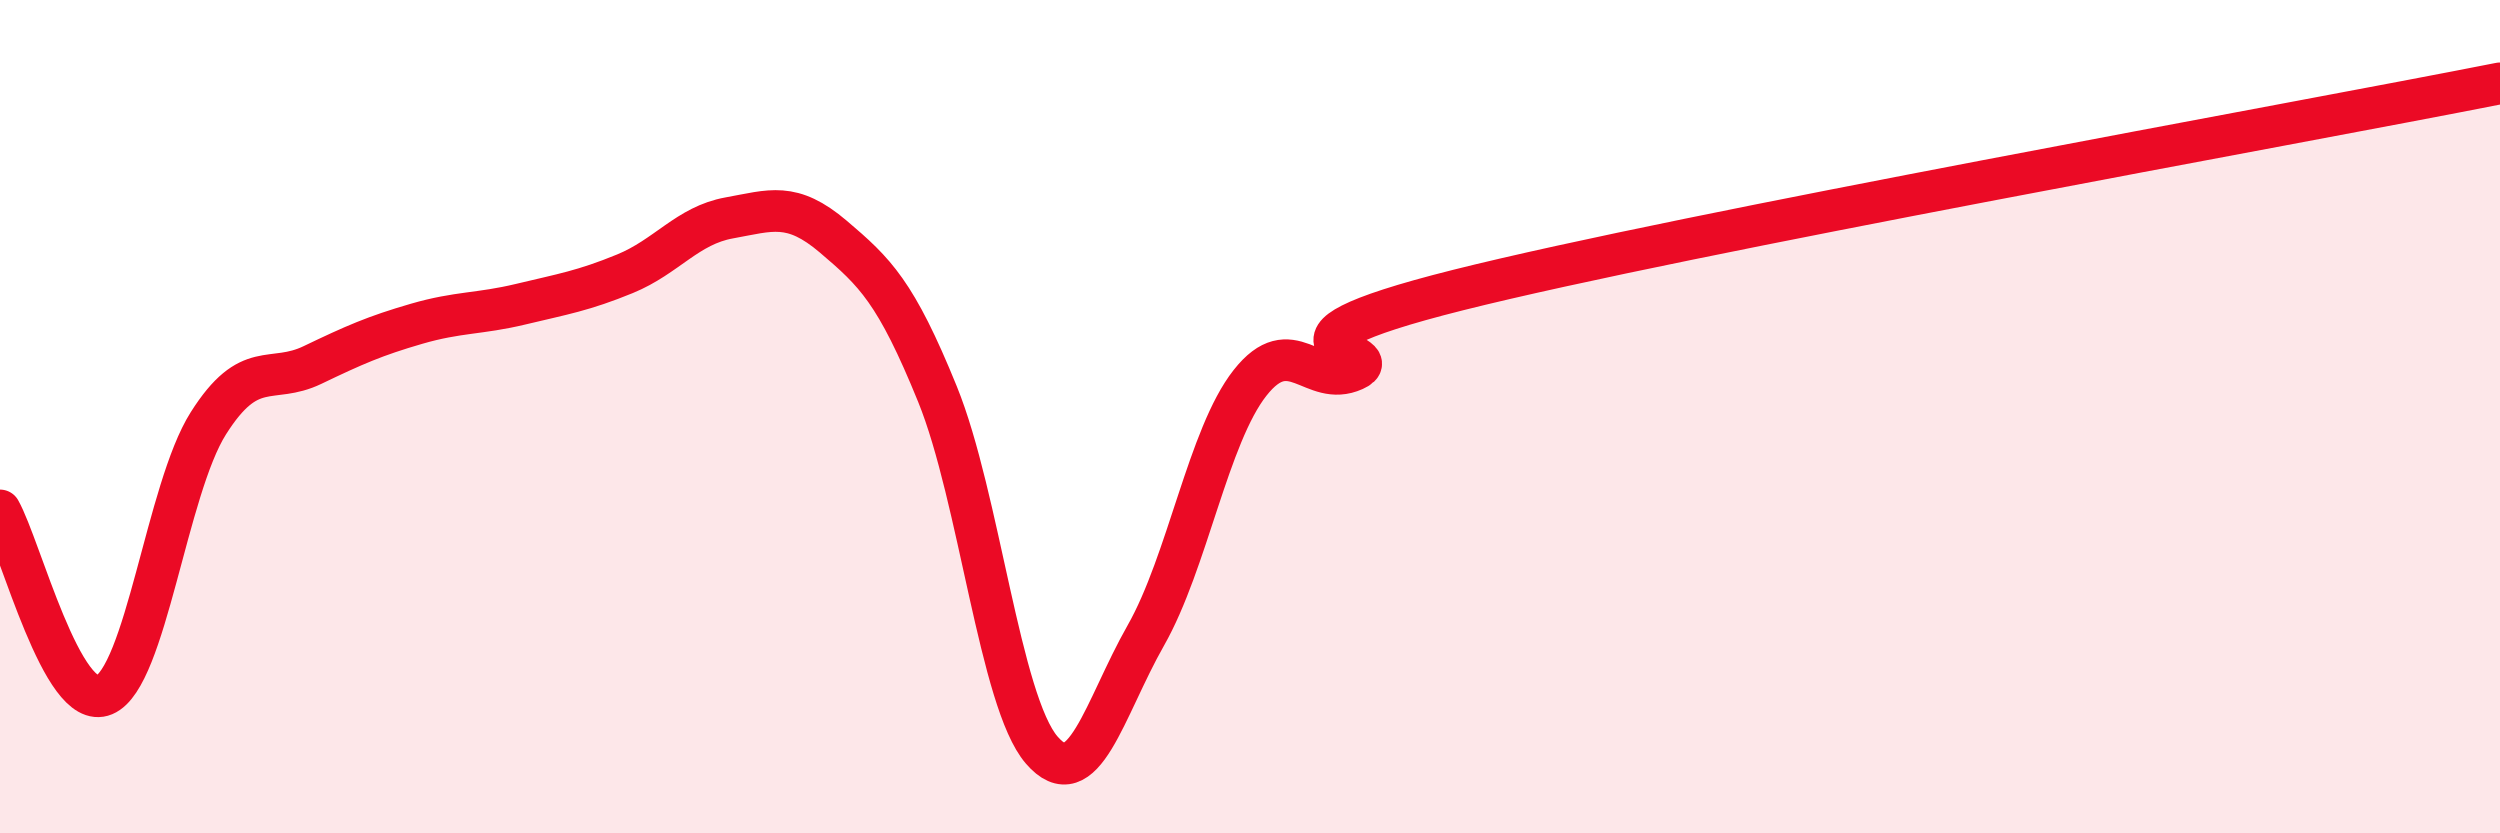 
    <svg width="60" height="20" viewBox="0 0 60 20" xmlns="http://www.w3.org/2000/svg">
      <path
        d="M 0,12.25 C 0.5,13.14 1.5,17.1 2.5,16.68 C 3.5,16.26 4,11.74 5,10.16 C 6,8.58 6.5,9.24 7.5,8.76 C 8.5,8.28 9,8.06 10,7.77 C 11,7.48 11.5,7.54 12.5,7.3 C 13.5,7.06 14,6.98 15,6.57 C 16,6.16 16.5,5.41 17.5,5.23 C 18.5,5.05 19,4.83 20,5.68 C 21,6.53 21.5,7 22.5,9.46 C 23.5,11.92 24,16.84 25,18 C 26,19.16 26.5,17.01 27.5,15.25 C 28.5,13.49 29,10.46 30,9.19 C 31,7.92 31.5,9.33 32.5,8.88 C 33.5,8.43 29.5,8.34 35,6.96 C 40.5,5.58 55,2.99 60,2L60 20L0 20Z"
        fill="#EB0A25"
        opacity="0.1"
        stroke-linecap="round"
        stroke-linejoin="round"
      />
      <path
        d="M 0,12.25 C 0.5,13.14 1.5,17.1 2.5,16.68 C 3.5,16.26 4,11.74 5,10.16 C 6,8.58 6.5,9.24 7.5,8.76 C 8.5,8.28 9,8.06 10,7.77 C 11,7.48 11.5,7.54 12.5,7.3 C 13.5,7.06 14,6.98 15,6.57 C 16,6.16 16.5,5.41 17.5,5.23 C 18.5,5.05 19,4.83 20,5.68 C 21,6.53 21.5,7 22.5,9.46 C 23.5,11.92 24,16.84 25,18 C 26,19.16 26.5,17.01 27.5,15.25 C 28.5,13.49 29,10.46 30,9.19 C 31,7.92 31.5,9.33 32.5,8.88 C 33.5,8.43 29.5,8.34 35,6.96 C 40.5,5.58 55,2.99 60,2"
        stroke="#EB0A25"
        stroke-width="1"
        fill="none"
        stroke-linecap="round"
        stroke-linejoin="round"
      />
    </svg>
  